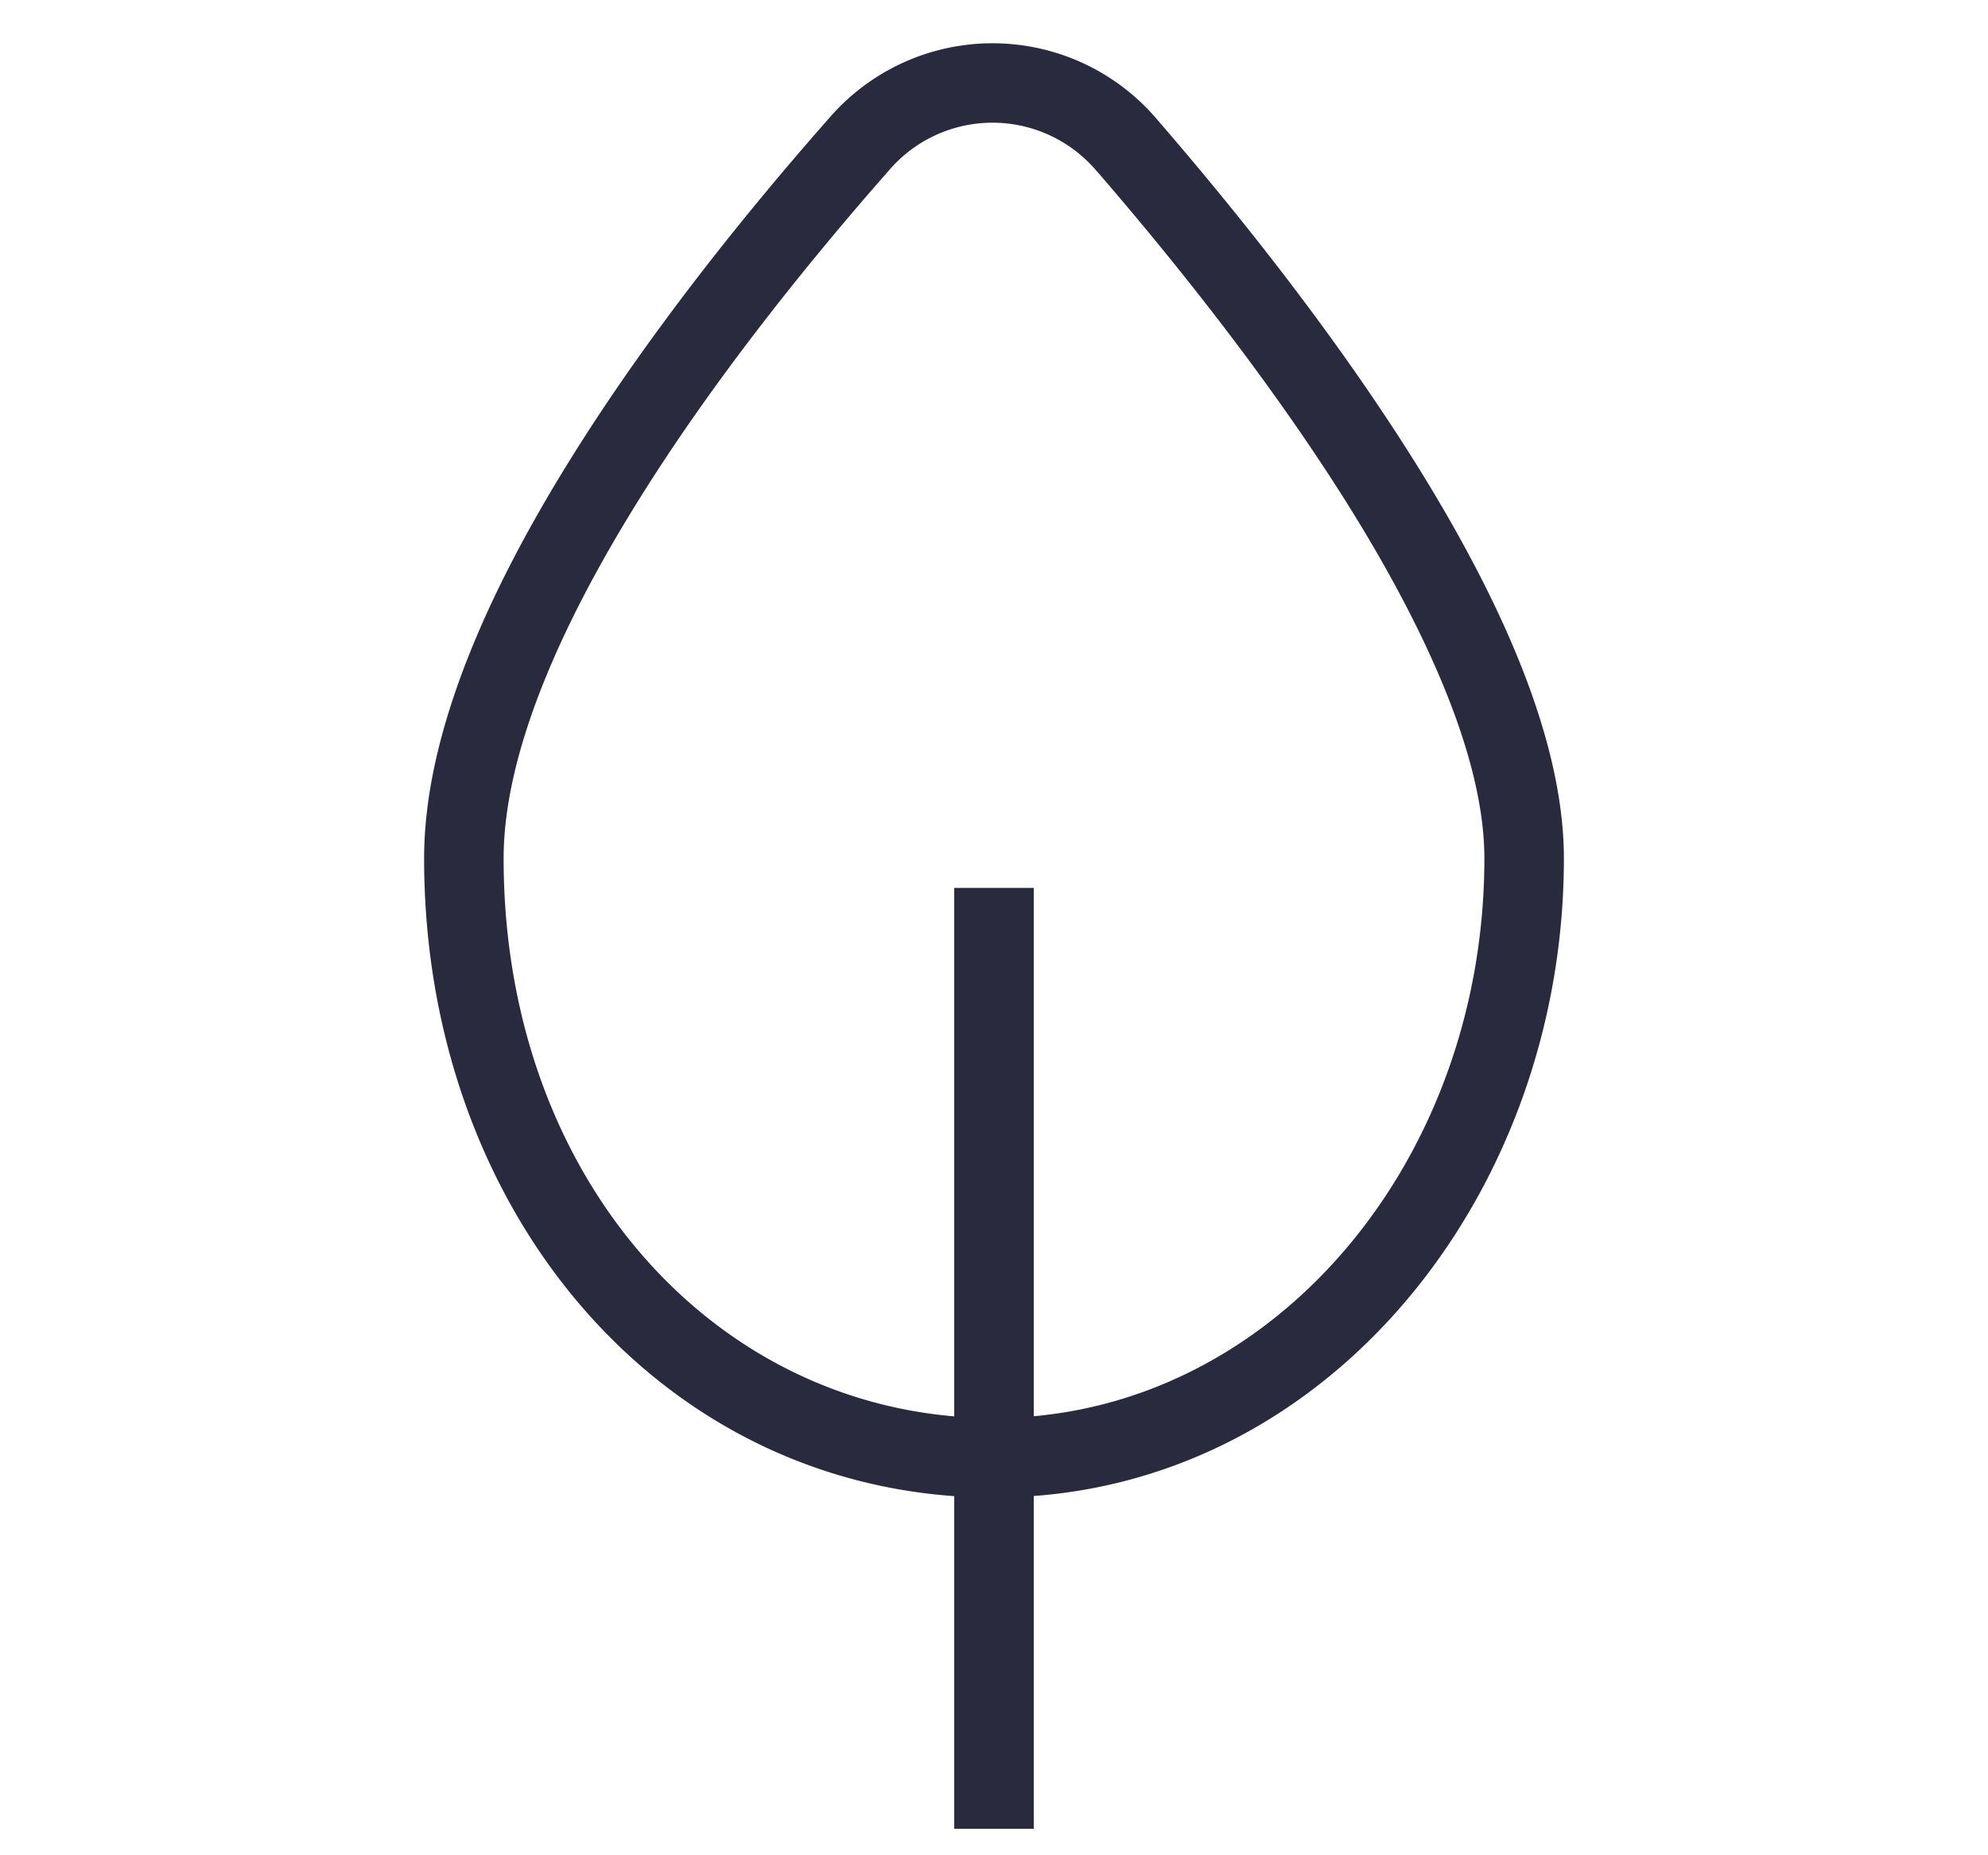 <svg width="15" height="14" fill="none" xmlns="http://www.w3.org/2000/svg"><path fill-rule="evenodd" clip-rule="evenodd" d="M8.277 1.294a1.028 1.028 0 0 0-1.568-.01c-.587.667-1.321 1.57-1.906 2.515C4.21 4.755 3.8 5.706 3.8 6.478c0 2.318 1.474 4.046 3.4 4.21V6.7h.6v3.987c1.922-.174 3.4-2.003 3.4-4.21 0-.731-.411-1.672-1.008-2.634-.59-.949-1.327-1.87-1.915-2.55zM7.8 11.289c2.32-.173 4-2.347 4-4.811 0-.913-.494-1.977-1.099-2.951-.613-.987-1.373-1.935-1.97-2.625A1.628 1.628 0 0 0 6.259.888c-.598.678-1.356 1.61-1.966 2.595C3.689 4.457 3.2 5.529 3.2 6.478c0 2.586 1.684 4.647 4 4.812v2.51h.6V11.29z" fill="#2A2A3F"/></svg>